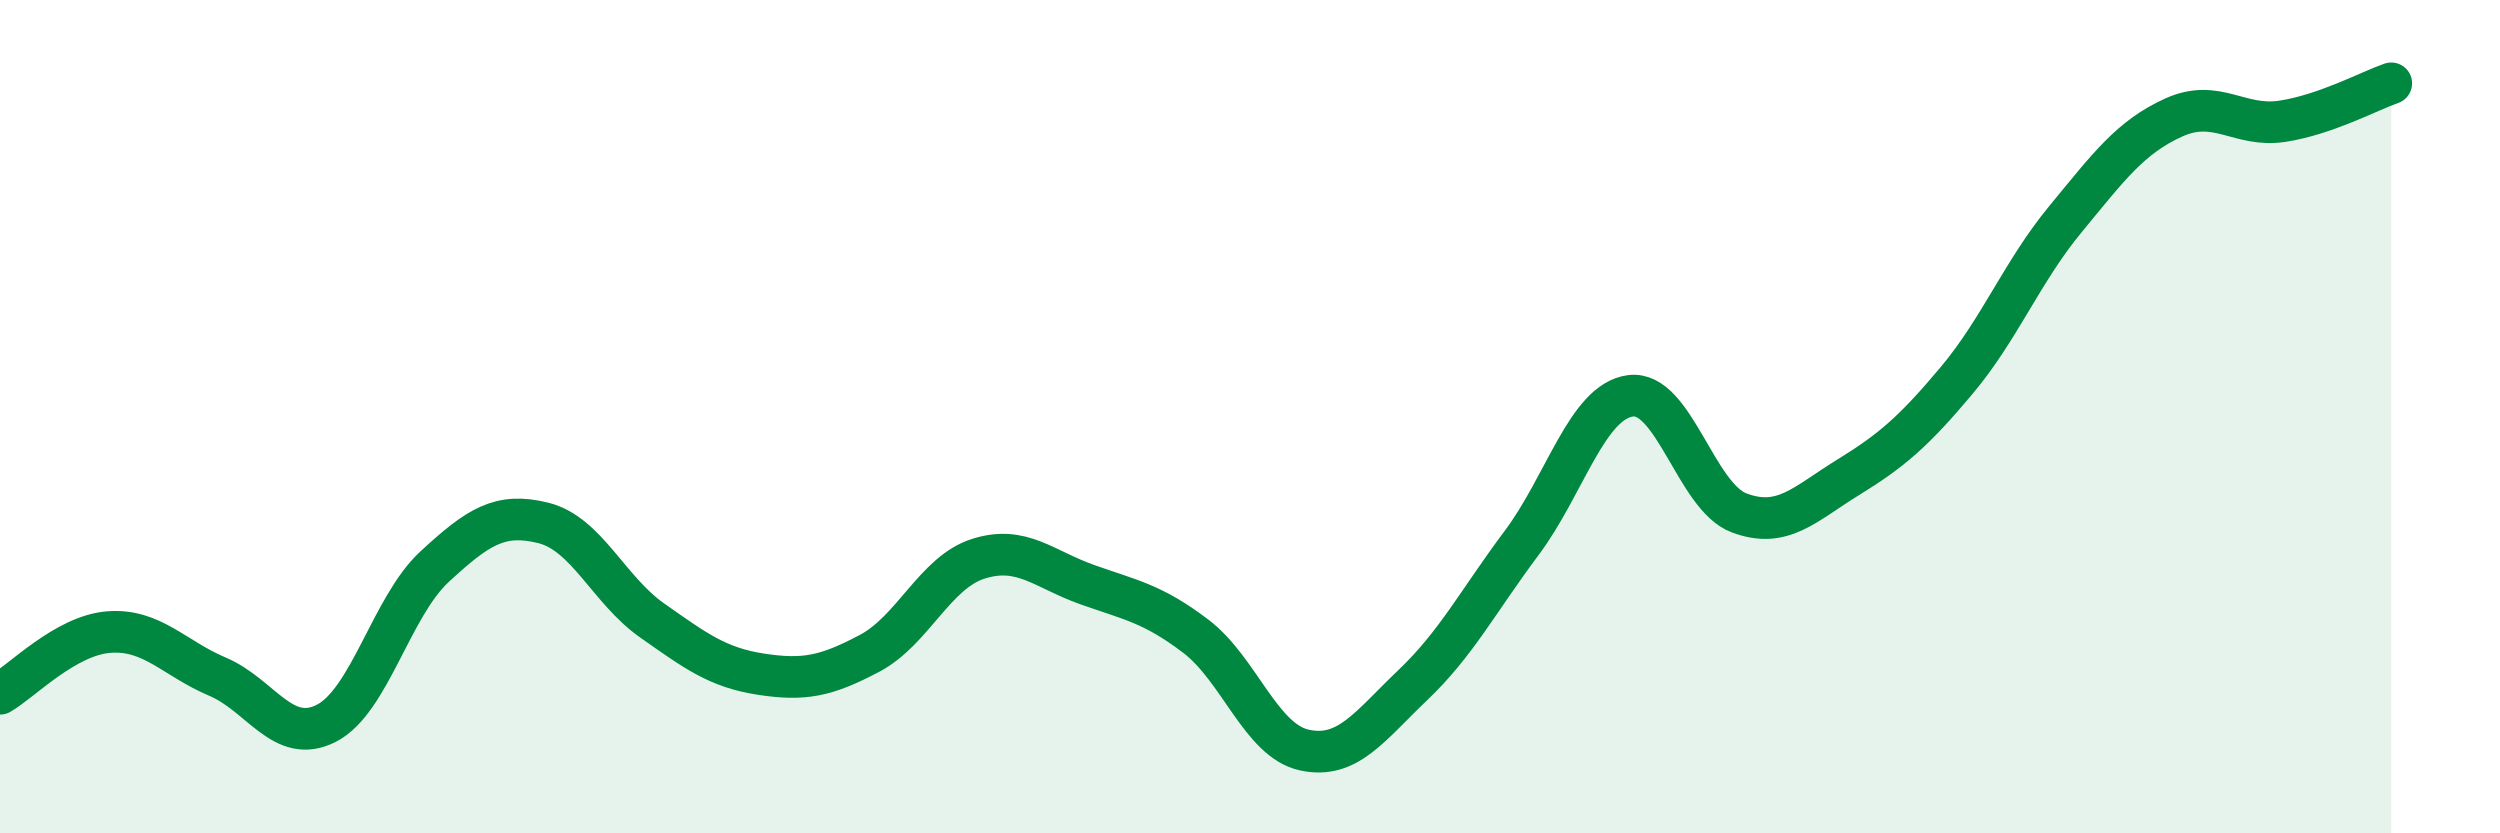 
    <svg width="60" height="20" viewBox="0 0 60 20" xmlns="http://www.w3.org/2000/svg">
      <path
        d="M 0,16.65 C 0.52,16.35 1.57,15.25 2.61,15.17 C 3.65,15.09 4.18,15.8 5.22,16.24 C 6.26,16.68 6.79,17.89 7.83,17.36 C 8.87,16.83 9.39,14.56 10.43,13.6 C 11.47,12.64 12,12.29 13.04,12.55 C 14.08,12.81 14.61,14.16 15.65,14.89 C 16.69,15.62 17.22,16.02 18.26,16.18 C 19.3,16.34 19.83,16.23 20.87,15.68 C 21.91,15.13 22.44,13.74 23.48,13.41 C 24.52,13.08 25.05,13.66 26.09,14.03 C 27.13,14.4 27.66,14.48 28.7,15.27 C 29.74,16.06 30.26,17.77 31.3,18 C 32.34,18.23 32.87,17.43 33.91,16.44 C 34.95,15.45 35.48,14.42 36.52,13.03 C 37.56,11.64 38.09,9.64 39.13,9.5 C 40.17,9.36 40.7,11.92 41.74,12.31 C 42.78,12.7 43.31,12.1 44.35,11.46 C 45.39,10.82 45.92,10.37 46.96,9.13 C 48,7.89 48.53,6.52 49.57,5.26 C 50.61,4 51.13,3.29 52.17,2.82 C 53.21,2.35 53.74,3.07 54.78,2.91 C 55.82,2.75 56.87,2.18 57.39,2L57.39 20L0 20Z"
        fill="#008740"
        opacity="0.1"
        stroke-linecap="round"
        stroke-linejoin="round"
      />
      <path
        d="M 0,16.65 C 0.52,16.35 1.57,15.25 2.61,15.17 C 3.65,15.09 4.18,15.8 5.22,16.24 C 6.26,16.68 6.79,17.89 7.83,17.36 C 8.87,16.83 9.39,14.56 10.43,13.6 C 11.47,12.64 12,12.29 13.04,12.55 C 14.08,12.81 14.61,14.16 15.65,14.89 C 16.69,15.62 17.22,16.02 18.26,16.18 C 19.3,16.34 19.83,16.23 20.87,15.68 C 21.91,15.13 22.44,13.74 23.48,13.41 C 24.52,13.08 25.05,13.66 26.09,14.03 C 27.13,14.4 27.66,14.48 28.7,15.27 C 29.74,16.06 30.26,17.77 31.3,18 C 32.34,18.23 32.87,17.43 33.91,16.44 C 34.95,15.45 35.48,14.42 36.52,13.03 C 37.56,11.64 38.09,9.64 39.13,9.5 C 40.17,9.36 40.7,11.92 41.74,12.31 C 42.78,12.7 43.31,12.1 44.35,11.46 C 45.39,10.82 45.92,10.37 46.96,9.13 C 48,7.89 48.53,6.52 49.57,5.26 C 50.61,4 51.13,3.29 52.17,2.82 C 53.21,2.35 53.74,3.07 54.78,2.91 C 55.82,2.75 56.87,2.18 57.39,2"
        stroke="#008740"
        stroke-width="1"
        fill="none"
        stroke-linecap="round"
        stroke-linejoin="round"
      />
    </svg>
  